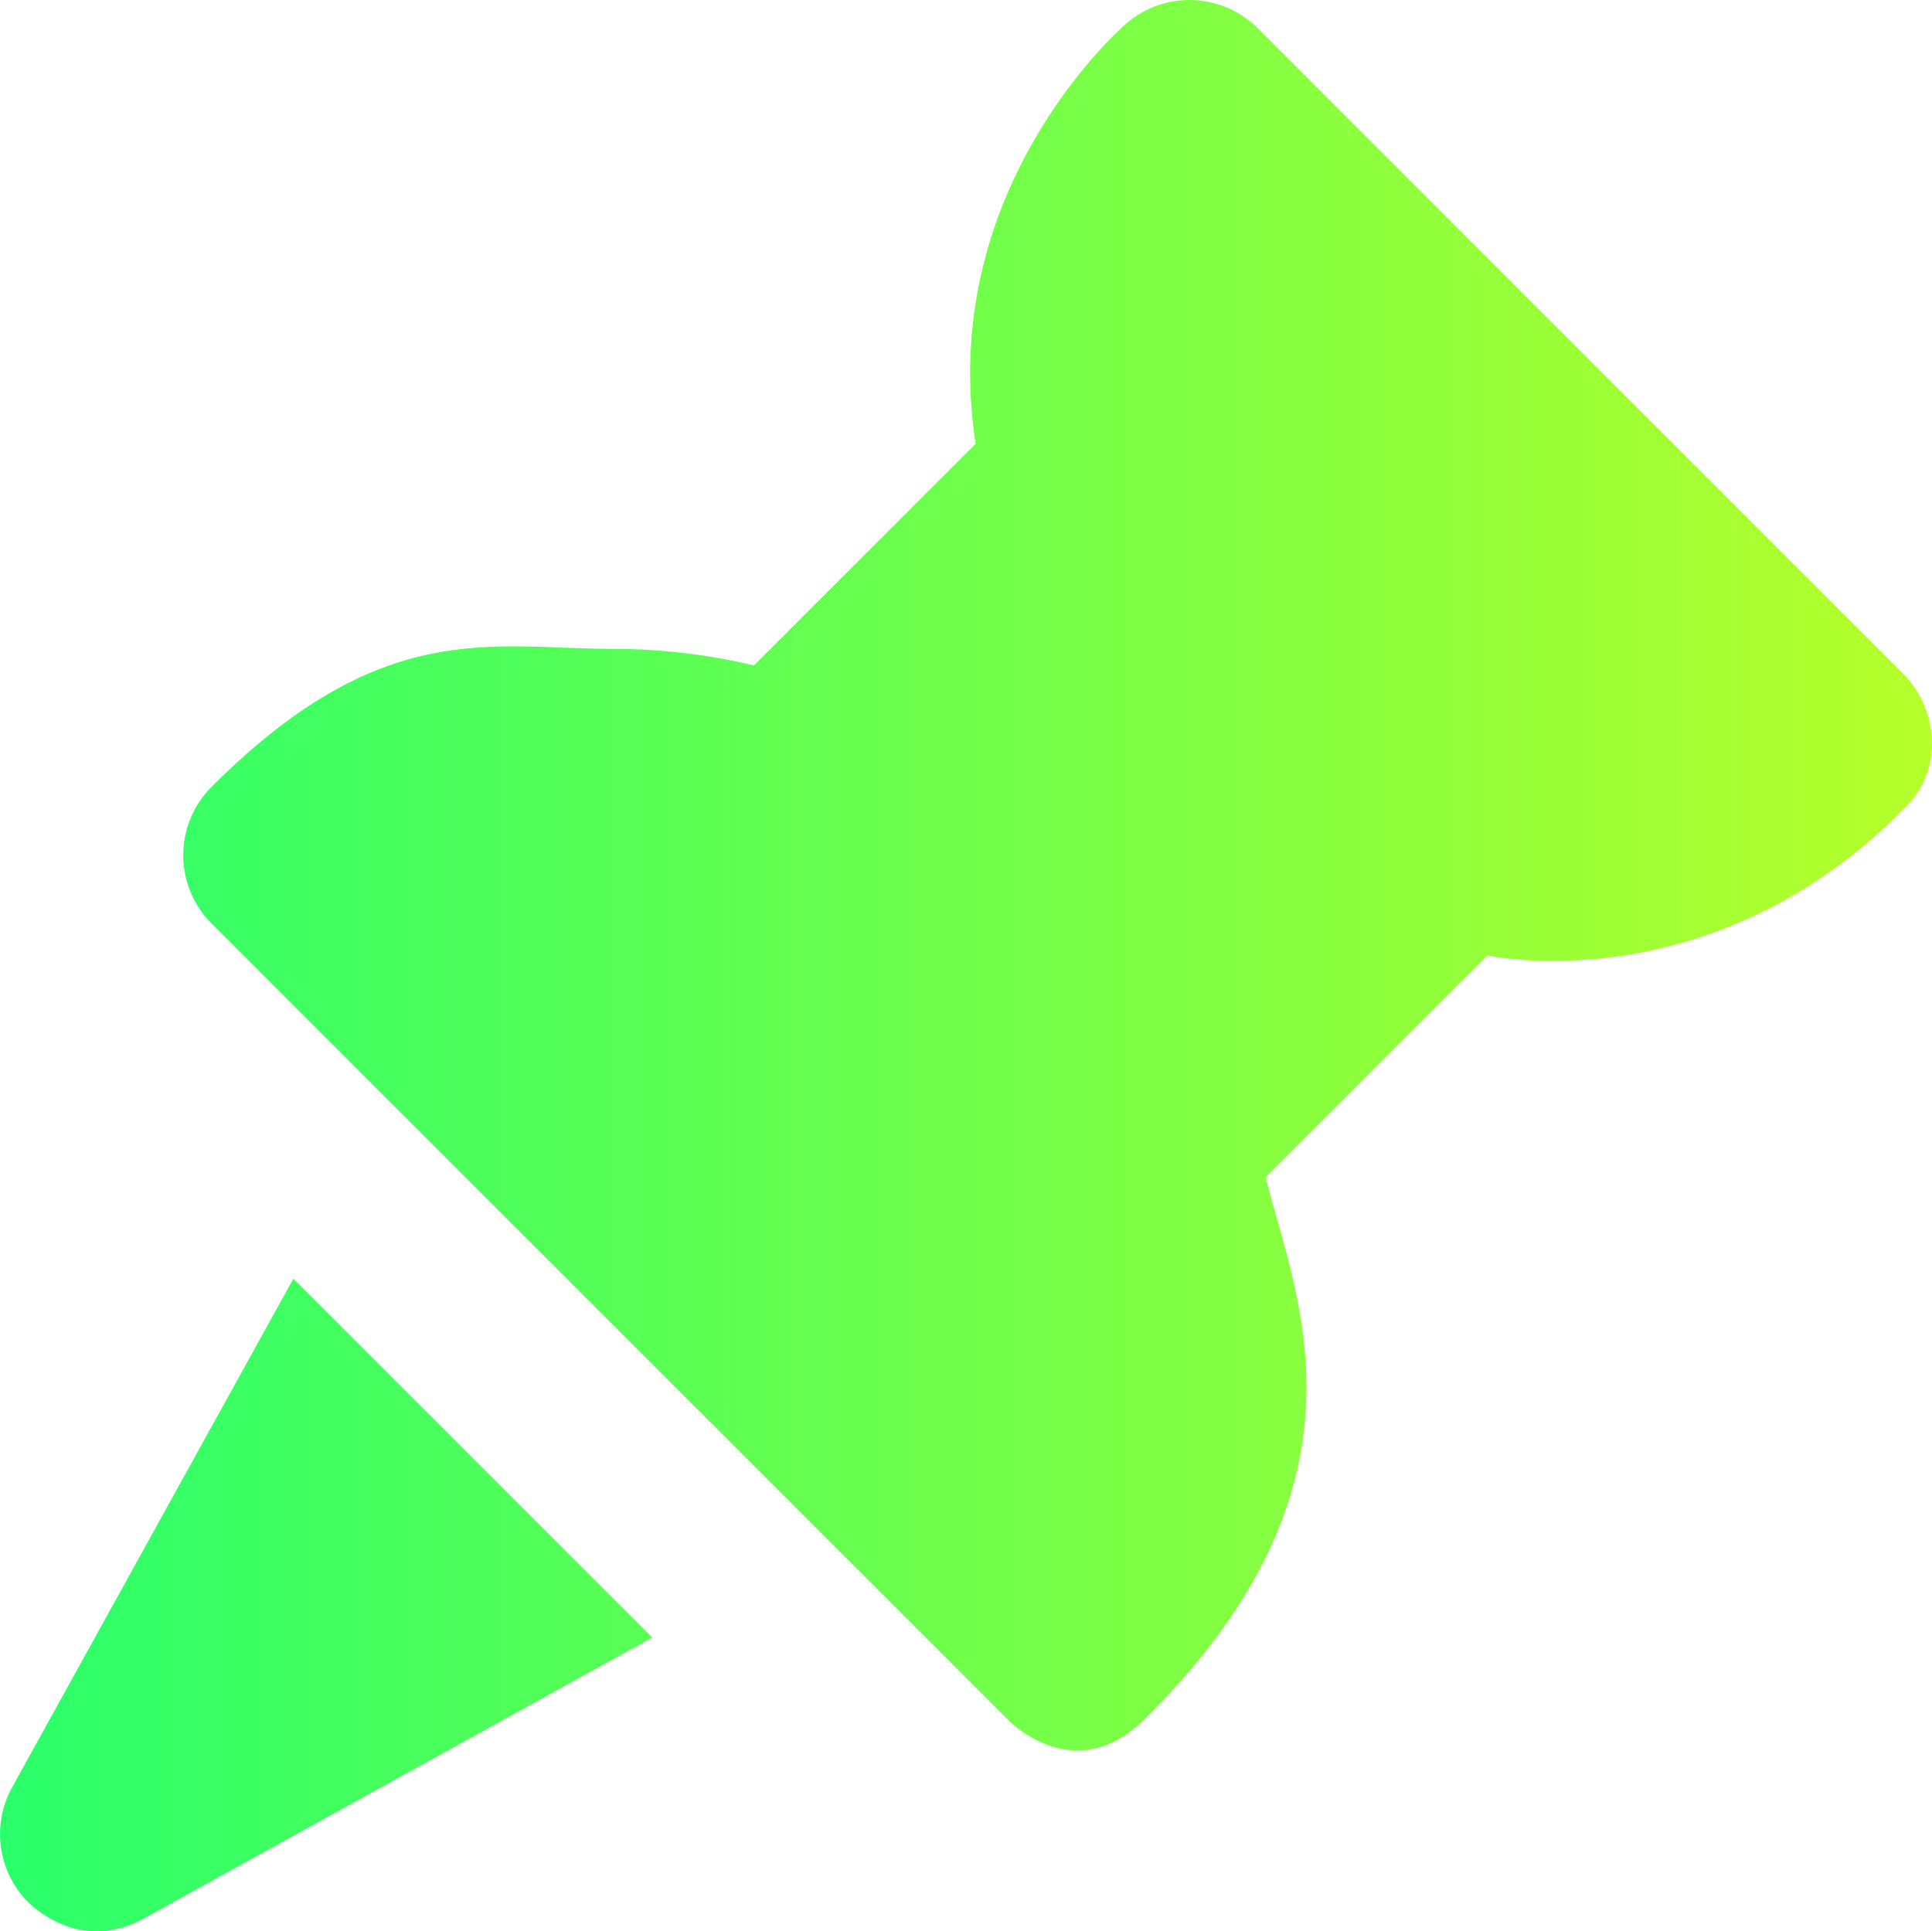 <?xml version="1.0" encoding="UTF-8"?>
<svg id="Layer_2" data-name="Layer 2" xmlns="http://www.w3.org/2000/svg" xmlns:xlink="http://www.w3.org/1999/xlink" viewBox="0 0 426.13 426.04">
  <defs>
    <style>
      .cls-1 {
        fill: url(#_무제_그라디언트_6);
      }
    </style>
    <linearGradient id="_무제_그라디언트_6" data-name="무제 그라디언트 6" x1="0" y1="213.02" x2="426.13" y2="213.02" gradientUnits="userSpaceOnUse">
      <stop offset="0" stop-color="#2aff6b"/>
      <stop offset="1" stop-color="#b6ff2a"/>
    </linearGradient>
  </defs>
  <g id="Capa_1" data-name="Capa 1">
    <path id="Thumbtack" class="cls-1" d="M6.26,419.65c-6.74-6.72-8.19-17.09-3.58-25.39l62.02-112.19,79.17,79.17-112.21,61.99c-14.44,7.98-25.39-3.58-25.39-3.58ZM420.74,177.6c7.79-8.04,6.87-21.16-1.05-29.08L277.42,6.25c-7.91-7.91-20.59-8.38-29.06-1.02-1.83,1.58-41.79,37.06-33.17,92.65l-48.9,48.9c-7.89-1.88-18.6-3.65-31.25-3.65-26.45,0-50.79-7.19-88.38,30.44-8.32,8.34-8.32,21.82.02,30.17l175.59,175.57s14.59,15.38,30.14-.02c53.23-52.67,33-93.82,26.75-119.64l48.9-48.9s49.79,11.05,92.67-33.15Z"/>
  </g>
</svg>